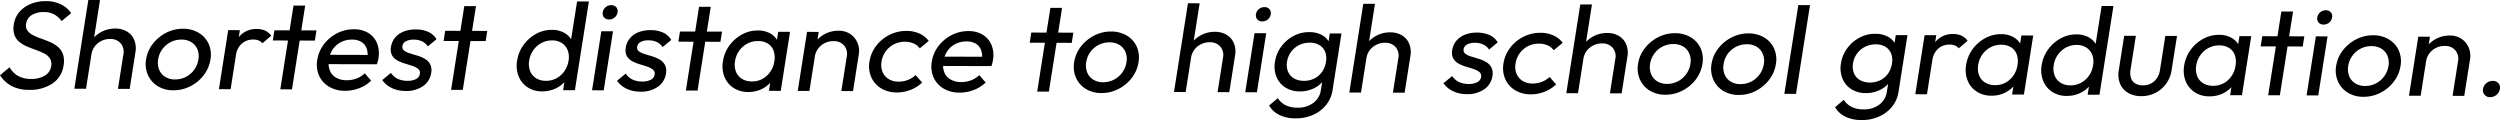 <svg xmlns="http://www.w3.org/2000/svg" xmlns:xlink="http://www.w3.org/1999/xlink" width="415" height="19.929" viewBox="0 0 415 19.929"><defs><clipPath id="a"><rect width="415" height="19.929" fill="none"/></clipPath></defs><g clip-path="url(#a)"><path d="M4.854,14.729A6.154,6.154,0,0,1,1.935,14.1,5.4,5.4,0,0,1,0,12.3l1.586-1.317A3.88,3.88,0,0,0,3,12.421a4.412,4.412,0,0,0,2.207.492,4.137,4.137,0,0,0,2.233-.551,2.116,2.116,0,0,0,1.048-1.524,1.85,1.85,0,0,0-.183-1.3,2.354,2.354,0,0,0-.916-.82,10.206,10.206,0,0,0-1.343-.581c-.49-.173-.976-.361-1.463-.562a5.611,5.611,0,0,1-1.3-.747A2.664,2.664,0,0,1,2.414,5.66,3.473,3.473,0,0,1,2.3,3.845a4.036,4.036,0,0,1,.94-2.073A4.932,4.932,0,0,1,5.13.456,6.486,6.486,0,0,1,7.6,0a5.572,5.572,0,0,1,2.543.554,4.323,4.323,0,0,1,1.671,1.44L10.231,3.31A3.774,3.774,0,0,0,8.973,2.192a3.587,3.587,0,0,0-1.7-.377,3.636,3.636,0,0,0-2,.5,1.971,1.971,0,0,0-.931,1.411,1.487,1.487,0,0,0,.215,1.167,2.608,2.608,0,0,0,.925.756,9.83,9.83,0,0,0,1.345.571c.495.175.987.365,1.472.572a5.223,5.223,0,0,1,1.3.789,2.878,2.878,0,0,1,.852,1.23,3.783,3.783,0,0,1,.1,1.889,4.273,4.273,0,0,1-1.836,2.968,6.581,6.581,0,0,1-3.864,1.061" transform="translate(0 0.187)"/><path d="M0,14.731,2.32,0,4.259.006,1.938,14.736Zm7.238.021.9-5.714A2.174,2.174,0,0,0,7.7,7.2a2.221,2.221,0,0,0-1.784-.728,3.138,3.138,0,0,0-1.43.326A3.078,3.078,0,0,0,3.391,7.7a2.9,2.9,0,0,0-.553,1.319L2.11,8.586a4.364,4.364,0,0,1,.829-1.979A4.659,4.659,0,0,1,4.6,5.24a4.752,4.752,0,0,1,2.17-.5,3.741,3.741,0,0,1,1.978.5A2.915,2.915,0,0,1,9.94,6.628a3.68,3.68,0,0,1,.2,2.045l-.959,6.086Z" transform="translate(12.342 0)"/><path d="M4.6,10.212a4.861,4.861,0,0,1-2.608-.688A4.155,4.155,0,0,1,.368,7.672a4.513,4.513,0,0,1-.3-2.614A5.505,5.505,0,0,1,1.184,2.493a6.571,6.571,0,0,1,2.2-1.82A6.024,6.024,0,0,1,6.211,0a4.95,4.95,0,0,1,2.6.679A4.1,4.1,0,0,1,10.45,2.509a4.434,4.434,0,0,1,.3,2.58A5.654,5.654,0,0,1,9.632,7.7,6.471,6.471,0,0,1,7.413,9.54a6.038,6.038,0,0,1-2.81.672m.283-1.8a3.776,3.776,0,0,0,1.791-.427A3.943,3.943,0,0,0,8.049,6.807a3.9,3.9,0,0,0,.7-1.723,2.994,2.994,0,0,0-.174-1.691,2.558,2.558,0,0,0-1-1.17A3.057,3.057,0,0,0,5.929,1.8a3.862,3.862,0,0,0-3.16,1.58,3.792,3.792,0,0,0-.7,1.69A3.175,3.175,0,0,0,2.231,6.79a2.523,2.523,0,0,0,1,1.189,3.034,3.034,0,0,0,1.656.438" transform="translate(24.187 4.774)"/><path d="M0,9.992,1.543.193,3.482.2,1.94,10ZM2.819,4.407,2.136,4.1A5.351,5.351,0,0,1,3.512,1.108,3.691,3.691,0,0,1,6.295,0a3.348,3.348,0,0,1,1.36.264,2.591,2.591,0,0,1,1.028.86L7.213,2.377A1.575,1.575,0,0,0,6.576,1.9a2.4,2.4,0,0,0-.882-.148,2.831,2.831,0,0,0-1.87.656,3.117,3.117,0,0,0-1.005,2" transform="translate(36.34 4.81)"/><path d="M0,5.788.266,4.1l6.982.02L6.981,5.81ZM1.243,13.9,3.433,0l1.94.006L3.182,13.91Z" transform="translate(45.287 0.929)"/><path d="M4.673,10.212A5.071,5.071,0,0,1,2.02,9.533,4.063,4.063,0,0,1,.369,7.7,4.5,4.5,0,0,1,.07,5.08a5.662,5.662,0,0,1,1.11-2.6A6.392,6.392,0,0,1,3.363.661,5.984,5.984,0,0,1,6.151,0,4.469,4.469,0,0,1,8.564.626,3.558,3.558,0,0,1,10,2.343a4.627,4.627,0,0,1,.223,2.478c-.021.138-.053.286-.091.444a5.586,5.586,0,0,1-.172.546l-8.64-.026.244-1.547,7.6.022-.8.6a3.326,3.326,0,0,0-.1-1.682A2.1,2.1,0,0,0,7.394,2.1a2.884,2.884,0,0,0-1.556-.385,3.951,3.951,0,0,0-1.811.406A3.617,3.617,0,0,0,2.683,3.271,4.079,4.079,0,0,0,2,5.024a3.384,3.384,0,0,0,.147,1.806,2.359,2.359,0,0,0,1.039,1.2,3.461,3.461,0,0,0,1.766.429,4.559,4.559,0,0,0,1.629-.285,4.025,4.025,0,0,0,1.375-.863L9.011,8.533a5.889,5.889,0,0,1-2,1.253,6.49,6.49,0,0,1-2.341.427" transform="translate(52.599 4.86)"/><path d="M3.875,10.212a5.6,5.6,0,0,1-1.592-.22A4.616,4.616,0,0,1,.97,9.367,3.765,3.765,0,0,1,0,8.4L1.438,7.212A2.843,2.843,0,0,0,2.576,8.2a3.709,3.709,0,0,0,1.587.325,3,3,0,0,0,1.448-.294,1.132,1.132,0,0,0,.626-.835.852.852,0,0,0-.266-.836,2.854,2.854,0,0,0-.946-.5c-.4-.132-.817-.263-1.263-.4a6.419,6.419,0,0,1-1.245-.509,2.231,2.231,0,0,1-.89-.849,2.134,2.134,0,0,1-.173-1.424,3.043,3.043,0,0,1,.694-1.537,3.591,3.591,0,0,1,1.419-1A5.294,5.294,0,0,1,5.571,0,4.949,4.949,0,0,1,7.65.408,2.991,2.991,0,0,1,9,1.62L7.563,2.812a2.314,2.314,0,0,0-.937-.827,3.13,3.13,0,0,0-1.387-.294,2.67,2.67,0,0,0-1.326.275,1.056,1.056,0,0,0-.564.773.751.751,0,0,0,.267.765,3,3,0,0,0,.954.457c.4.124.824.253,1.263.384a5.8,5.8,0,0,1,1.232.531,2.317,2.317,0,0,1,.884.89,2.266,2.266,0,0,1,.168,1.467A3.157,3.157,0,0,1,6.749,9.416a4.873,4.873,0,0,1-2.874.8" transform="translate(63.456 4.889)"/><path d="M0,5.788.266,4.1l6.982.02L6.981,5.81ZM1.245,13.9,3.434,0l1.94.006-2.19,13.9Z" transform="translate(73.638 1.013)"/><path d="M4.248,14.927a4.321,4.321,0,0,1-2.438-.678A3.934,3.934,0,0,1,.322,12.419a4.774,4.774,0,0,1-.248-2.6A5.9,5.9,0,0,1,1.14,7.22,6.274,6.274,0,0,1,3.207,5.388a5.359,5.359,0,0,1,2.648-.673,4.124,4.124,0,0,1,2,.471,3.161,3.161,0,0,1,1.3,1.283,3.222,3.222,0,0,1,.338,1.89l-.465,2.95a4.323,4.323,0,0,1-.92,1.876A4.819,4.819,0,0,1,6.41,14.47a5.048,5.048,0,0,1-2.162.457m.6-1.752a3.6,3.6,0,0,0,1.76-.427,3.868,3.868,0,0,0,1.318-1.185,4.053,4.053,0,0,0,.681-1.72,3.267,3.267,0,0,0-.145-1.756A2.525,2.525,0,0,0,7.5,6.908a2.868,2.868,0,0,0-1.623-.439,3.64,3.64,0,0,0-1.77.428A3.892,3.892,0,0,0,2.773,8.081,3.964,3.964,0,0,0,2.08,9.8a3.29,3.29,0,0,0,.146,1.744,2.475,2.475,0,0,0,.978,1.19,2.991,2.991,0,0,0,1.644.438m4.818,1.561-1.96-.006.417-2.641L8.864,9.7l.008-2.373L10.026,0l1.96.006Z" transform="translate(85.769 0.241)"/><path d="M0,14.129l1.542-9.8,1.938.007-1.543,9.8ZM2.821,2.372a1.038,1.038,0,0,1-.83-.342,1.019,1.019,0,0,1-.21-.858A1.341,1.341,0,0,1,2.257.338,1.383,1.383,0,0,1,3.195,0a1.035,1.035,0,0,1,.829.343.99.99,0,0,1,.214.836,1.365,1.365,0,0,1-.48.855,1.384,1.384,0,0,1-.936.338" transform="translate(98.28 0.858)"/><path d="M3.875,10.212a5.6,5.6,0,0,1-1.592-.22A4.647,4.647,0,0,1,.969,9.367,3.792,3.792,0,0,1,0,8.4L1.438,7.212A2.843,2.843,0,0,0,2.577,8.2a3.7,3.7,0,0,0,1.586.325,3,3,0,0,0,1.449-.294,1.136,1.136,0,0,0,.627-.835.853.853,0,0,0-.267-.836,2.844,2.844,0,0,0-.946-.5c-.4-.132-.817-.263-1.263-.4a6.394,6.394,0,0,1-1.245-.509,2.222,2.222,0,0,1-.89-.849,2.134,2.134,0,0,1-.174-1.424,3.05,3.05,0,0,1,.693-1.537,3.6,3.6,0,0,1,1.42-1A5.294,5.294,0,0,1,5.571,0,4.946,4.946,0,0,1,7.65.408,3,3,0,0,1,9,1.62L7.563,2.812a2.317,2.317,0,0,0-.936-.827,3.133,3.133,0,0,0-1.387-.294,2.665,2.665,0,0,0-1.326.275,1.051,1.051,0,0,0-.564.773.749.749,0,0,0,.266.765,3,3,0,0,0,.953.457c.4.124.825.253,1.265.384a5.812,5.812,0,0,1,1.231.531,2.308,2.308,0,0,1,.883.89,2.259,2.259,0,0,1,.169,1.467A3.16,3.16,0,0,1,6.749,9.416a4.873,4.873,0,0,1-2.874.8" transform="translate(102.428 5.005)"/><path d="M0,5.788.266,4.1l6.982.02L6.981,5.81ZM1.245,13.9,3.434,0l1.94.006-2.19,13.9Z" transform="translate(112.61 1.129)"/><path d="M4.269,10.212a4.39,4.39,0,0,1-2.437-.678A3.886,3.886,0,0,1,.322,7.7,4.769,4.769,0,0,1,.074,5.1,5.908,5.908,0,0,1,1.14,2.5,6.251,6.251,0,0,1,3.218.673,5.41,5.41,0,0,1,5.878,0,4.108,4.108,0,0,1,7.884.471,3.112,3.112,0,0,1,9.159,1.753a3.282,3.282,0,0,1,.326,1.89l-.464,2.95a4.385,4.385,0,0,1-.91,1.876A4.739,4.739,0,0,1,6.443,9.755a5.033,5.033,0,0,1-2.174.457m.6-1.752a3.532,3.532,0,0,0,2.474-.934A3.964,3.964,0,0,0,8.6,5.126a3.46,3.46,0,0,0-.121-1.765,2.326,2.326,0,0,0-.945-1.179A3,3,0,0,0,5.9,1.754a3.7,3.7,0,0,0-1.78.428,3.86,3.86,0,0,0-1.35,1.184A3.965,3.965,0,0,0,2.08,5.087a3.283,3.283,0,0,0,.146,1.745,2.462,2.462,0,0,0,.987,1.19,3.051,3.051,0,0,0,1.656.438m2.836,1.556.417-2.641.742-2.392.008-2.374L9.249.216l1.96.006-1.543,9.8Z" transform="translate(119.938 5.059)"/><path d="M0,9.99,1.543.19,3.481.2l-1.543,9.8Zm7.238.021.9-5.714A2.174,2.174,0,0,0,7.7,2.459,2.221,2.221,0,0,0,5.912,1.73a3.138,3.138,0,0,0-1.43.326,3.078,3.078,0,0,0-1.091.906,2.9,2.9,0,0,0-.553,1.319L2.11,3.845a4.364,4.364,0,0,1,.829-1.979A4.659,4.659,0,0,1,4.6.5,4.752,4.752,0,0,1,6.768,0,3.384,3.384,0,0,1,8.737.563,3.281,3.281,0,0,1,9.919,2.022a3.434,3.434,0,0,1,.217,1.909l-.959,6.086Z" transform="translate(132.426 5.099)"/><path d="M4.606,10.212a4.924,4.924,0,0,1-2.619-.689A4.071,4.071,0,0,1,.36,7.671,4.53,4.53,0,0,1,.068,5.08a5.658,5.658,0,0,1,1.11-2.6,6.3,6.3,0,0,1,2.2-1.82A6.145,6.145,0,0,1,6.214,0a5.138,5.138,0,0,1,2.13.429A3.92,3.92,0,0,1,9.9,1.661L8.408,2.895a2.475,2.475,0,0,0-1.025-.818A3.561,3.561,0,0,0,5.931,1.8,3.851,3.851,0,0,0,2.07,5.085,3.126,3.126,0,0,0,2.231,6.8a2.541,2.541,0,0,0,1,1.179,3.043,3.043,0,0,0,1.656.439,4.238,4.238,0,0,0,1.54-.274,4.058,4.058,0,0,0,1.3-.812L8.807,8.572A6,6,0,0,1,6.882,9.786a6.123,6.123,0,0,1-2.276.427" transform="translate(144.268 5.133)"/><path d="M4.673,10.213A5.089,5.089,0,0,1,2.02,9.534,4.073,4.073,0,0,1,.369,7.7,4.507,4.507,0,0,1,.07,5.08a5.654,5.654,0,0,1,1.11-2.6A6.371,6.371,0,0,1,3.363.662,5.985,5.985,0,0,1,6.151,0,4.477,4.477,0,0,1,8.564.626,3.56,3.56,0,0,1,10,2.344a4.627,4.627,0,0,1,.223,2.478c-.021.138-.053.286-.091.444a5.658,5.658,0,0,1-.172.545l-8.64-.025.244-1.547,7.6.022-.8.6a3.325,3.325,0,0,0-.1-1.682A2.1,2.1,0,0,0,7.394,2.1a2.893,2.893,0,0,0-1.556-.385,3.951,3.951,0,0,0-1.811.407A3.617,3.617,0,0,0,2.683,3.271,4.079,4.079,0,0,0,2,5.025,3.384,3.384,0,0,0,2.144,6.83a2.363,2.363,0,0,0,1.039,1.2,3.47,3.47,0,0,0,1.766.429,4.6,4.6,0,0,0,1.629-.285,4.04,4.04,0,0,0,1.375-.863L9.011,8.534a5.9,5.9,0,0,1-2,1.253,6.511,6.511,0,0,1-2.341.427" transform="translate(154.608 5.162)"/><path d="M0,5.788.266,4.1l6.982.02L6.981,5.81ZM1.245,13.9,3.434,0l1.94.006-2.19,13.9Z" transform="translate(170.93 1.303)"/><path d="M4.6,10.212a4.861,4.861,0,0,1-2.608-.689A4.156,4.156,0,0,1,.368,7.671a4.51,4.51,0,0,1-.3-2.613A5.508,5.508,0,0,1,1.184,2.492a6.571,6.571,0,0,1,2.2-1.82A6.024,6.024,0,0,1,6.211,0a4.95,4.95,0,0,1,2.6.678A4.1,4.1,0,0,1,10.45,2.508a4.438,4.438,0,0,1,.3,2.581A5.651,5.651,0,0,1,9.632,7.7,6.472,6.472,0,0,1,7.413,9.539a6.039,6.039,0,0,1-2.81.673m.283-1.8a3.765,3.765,0,0,0,1.791-.428A3.943,3.943,0,0,0,8.049,6.806a3.9,3.9,0,0,0,.7-1.723,2.994,2.994,0,0,0-.174-1.691,2.563,2.563,0,0,0-1-1.17A3.065,3.065,0,0,0,5.929,1.8a3.858,3.858,0,0,0-3.16,1.579,3.792,3.792,0,0,0-.7,1.69,3.175,3.175,0,0,0,.159,1.725,2.519,2.519,0,0,0,1,1.189,3.035,3.035,0,0,0,1.656.439" transform="translate(178.247 5.233)"/><path d="M0,14.731,2.32,0,4.259.006,1.938,14.736Zm7.238.021.9-5.714A2.174,2.174,0,0,0,7.7,7.2a2.225,2.225,0,0,0-1.784-.729,3.139,3.139,0,0,0-1.43.327A3.078,3.078,0,0,0,3.391,7.7a2.89,2.89,0,0,0-.553,1.319L2.11,8.585a4.36,4.36,0,0,1,.829-1.978A4.659,4.659,0,0,1,4.6,5.24a4.765,4.765,0,0,1,2.17-.5,3.75,3.75,0,0,1,1.978.5A2.917,2.917,0,0,1,9.94,6.627a3.684,3.684,0,0,1,.2,2.045l-.959,6.086Z" transform="translate(194.881 0.543)"/><path d="M0,14.129l1.542-9.8,1.938.007-1.543,9.8ZM2.821,2.372a1.038,1.038,0,0,1-.83-.342,1.019,1.019,0,0,1-.21-.858A1.341,1.341,0,0,1,2.257.338,1.383,1.383,0,0,1,3.195,0a1.035,1.035,0,0,1,.829.343.99.99,0,0,1,.214.836,1.365,1.365,0,0,1-.48.855,1.384,1.384,0,0,1-.936.338" transform="translate(206.71 1.181)"/><path d="M4.4,14.317a6.053,6.053,0,0,1-2.7-.566A3.861,3.861,0,0,1,0,12.179l1.441-1.213a3.374,3.374,0,0,0,1.3,1.169,4.36,4.36,0,0,0,1.982.407,4.165,4.165,0,0,0,2.615-.787A3.2,3.2,0,0,0,8.592,9.625L8.977,7.19l.692-2.207V2.8l.405-2.58,1.939.006L10.532,9.629a5.128,5.128,0,0,1-1.065,2.453,5.775,5.775,0,0,1-2.157,1.646,6.9,6.9,0,0,1-2.906.589M5.11,9.841A4.4,4.4,0,0,1,2.7,9.193,3.748,3.748,0,0,1,1.222,7.425,4.6,4.6,0,0,1,.975,4.9a5.573,5.573,0,0,1,1.041-2.5A6.039,6.039,0,0,1,4.047.642,5.431,5.431,0,0,1,6.66,0,4.357,4.357,0,0,1,8.722.46,2.963,2.963,0,0,1,10,1.734a3.247,3.247,0,0,1,.292,1.909l-.41,2.6a4.326,4.326,0,0,1-.912,1.885A4.622,4.622,0,0,1,7.293,9.394a5.19,5.19,0,0,1-2.184.448m.663-1.753A3.823,3.823,0,0,0,7.505,7.7,3.4,3.4,0,0,0,8.789,6.6a3.873,3.873,0,0,0,.65-1.658A3.118,3.118,0,0,0,9.3,3.278a2.3,2.3,0,0,0-.935-1.117A3.011,3.011,0,0,0,6.75,1.754a3.84,3.84,0,0,0-1.766.4,3.711,3.711,0,0,0-1.328,1.11A3.637,3.637,0,0,0,2.978,4.9a2.976,2.976,0,0,0,.16,1.651,2.346,2.346,0,0,0,.986,1.128,3.192,3.192,0,0,0,1.649.407" transform="translate(210.674 5.331)"/><path d="M0,14.731,2.32,0,4.259.007,1.938,14.737Zm7.238.021.9-5.714A2.175,2.175,0,0,0,7.7,7.2a2.227,2.227,0,0,0-1.784-.728,3.126,3.126,0,0,0-1.43.327,3.066,3.066,0,0,0-1.091.9,2.9,2.9,0,0,0-.553,1.32L2.11,8.586a4.361,4.361,0,0,1,.829-1.978A4.661,4.661,0,0,1,4.6,5.24a4.752,4.752,0,0,1,2.17-.5,3.749,3.749,0,0,1,1.978.5A2.92,2.92,0,0,1,9.94,6.628a3.683,3.683,0,0,1,.2,2.045l-.959,6.086Z" transform="translate(223.986 0.63)"/><path d="M3.875,10.212a5.6,5.6,0,0,1-1.592-.221A4.615,4.615,0,0,1,.97,9.367,3.768,3.768,0,0,1,0,8.4L1.438,7.211A2.838,2.838,0,0,0,2.577,8.2a3.709,3.709,0,0,0,1.587.325,3,3,0,0,0,1.448-.3,1.131,1.131,0,0,0,.626-.834.854.854,0,0,0-.266-.837,2.871,2.871,0,0,0-.946-.5q-.594-.2-1.263-.395a6.542,6.542,0,0,1-1.245-.509,2.24,2.24,0,0,1-.89-.85,2.133,2.133,0,0,1-.173-1.424,3.04,3.04,0,0,1,.694-1.536,3.591,3.591,0,0,1,1.419-1A5.257,5.257,0,0,1,5.571,0,4.934,4.934,0,0,1,7.65.408,2.986,2.986,0,0,1,9,1.62L7.563,2.812a2.323,2.323,0,0,0-.937-.828,3.13,3.13,0,0,0-1.387-.293,2.67,2.67,0,0,0-1.326.275,1.054,1.054,0,0,0-.564.772.751.751,0,0,0,.267.765,3,3,0,0,0,.954.458q.6.185,1.263.384a5.8,5.8,0,0,1,1.232.53,2.317,2.317,0,0,1,.884.89,2.269,2.269,0,0,1,.168,1.467A3.153,3.153,0,0,1,6.749,9.415a4.88,4.88,0,0,1-2.874.8" transform="translate(239.619 5.415)"/><path d="M4.605,10.212a4.909,4.909,0,0,1-2.618-.688A4.068,4.068,0,0,1,.36,7.672,4.533,4.533,0,0,1,.068,5.08a5.653,5.653,0,0,1,1.109-2.6,6.3,6.3,0,0,1,2.2-1.82A6.158,6.158,0,0,1,6.214,0a5.169,5.169,0,0,1,2.13.429A3.922,3.922,0,0,1,9.9,1.662L8.408,2.9a2.475,2.475,0,0,0-1.025-.818A3.574,3.574,0,0,0,5.931,1.8a3.853,3.853,0,0,0-3.86,3.291A3.108,3.108,0,0,0,2.232,6.8a2.534,2.534,0,0,0,1,1.179,3.035,3.035,0,0,0,1.656.438,4.213,4.213,0,0,0,1.539-.273,4.062,4.062,0,0,0,1.3-.812L8.807,8.573A5.981,5.981,0,0,1,6.881,9.786a6.1,6.1,0,0,1-2.276.427" transform="translate(249.511 5.445)"/><path d="M0,14.731,2.32,0,4.259.006,1.939,14.736Zm7.238.021.9-5.714A2.168,2.168,0,0,0,7.7,7.2a2.22,2.22,0,0,0-1.784-.728,3.138,3.138,0,0,0-1.43.326A3.094,3.094,0,0,0,3.391,7.7a2.894,2.894,0,0,0-.553,1.319L2.11,8.586a4.355,4.355,0,0,1,.83-1.979A4.655,4.655,0,0,1,4.6,5.24a4.758,4.758,0,0,1,2.171-.5,3.74,3.74,0,0,1,1.977.5A2.915,2.915,0,0,1,9.94,6.628a3.689,3.689,0,0,1,.2,2.045l-.959,6.086Z" transform="translate(260.008 0.737)"/><path d="M4.6,10.212a4.867,4.867,0,0,1-2.609-.688A4.159,4.159,0,0,1,.368,7.672a4.521,4.521,0,0,1-.3-2.614A5.505,5.505,0,0,1,1.184,2.493a6.562,6.562,0,0,1,2.2-1.82A6.024,6.024,0,0,1,6.211,0a4.95,4.95,0,0,1,2.6.679A4.1,4.1,0,0,1,10.45,2.509a4.434,4.434,0,0,1,.3,2.58A5.664,5.664,0,0,1,9.632,7.7,6.477,6.477,0,0,1,7.414,9.54a6.044,6.044,0,0,1-2.811.672m.283-1.8a3.764,3.764,0,0,0,1.791-.427A3.918,3.918,0,0,0,8.75,5.084a2.986,2.986,0,0,0-.175-1.691,2.55,2.55,0,0,0-1-1.17A3.066,3.066,0,0,0,5.928,1.8a3.859,3.859,0,0,0-3.159,1.58,3.8,3.8,0,0,0-.7,1.69A3.166,3.166,0,0,0,2.23,6.79a2.523,2.523,0,0,0,1,1.189,3.034,3.034,0,0,0,1.656.438" transform="translate(271.855 5.511)"/><path d="M4.6,10.212a4.861,4.861,0,0,1-2.608-.688A4.167,4.167,0,0,1,.367,7.672a4.521,4.521,0,0,1-.3-2.614A5.505,5.505,0,0,1,1.184,2.493a6.549,6.549,0,0,1,2.2-1.82A6.027,6.027,0,0,1,6.21,0a4.939,4.939,0,0,1,2.6.679,4.081,4.081,0,0,1,1.641,1.831,4.434,4.434,0,0,1,.3,2.58A5.676,5.676,0,0,1,9.631,7.7,6.5,6.5,0,0,1,7.414,9.54a6.057,6.057,0,0,1-2.812.672m.284-1.8a3.772,3.772,0,0,0,1.791-.427A3.922,3.922,0,0,0,8.75,5.084a2.989,2.989,0,0,0-.176-1.692,2.542,2.542,0,0,0-1-1.169A3.054,3.054,0,0,0,5.929,1.8a3.854,3.854,0,0,0-3.858,3.27,3.174,3.174,0,0,0,.16,1.725,2.518,2.518,0,0,0,1,1.189,3.04,3.04,0,0,0,1.656.438" transform="translate(284.048 5.548)"/><path d="M0,14.731,2.32,0,4.258.006,1.937,14.736Z" transform="translate(296.202 0.845)"/><path d="M4.4,14.317a6.05,6.05,0,0,1-2.7-.566A3.853,3.853,0,0,1,0,12.179l1.441-1.213a3.358,3.358,0,0,0,1.3,1.169,4.364,4.364,0,0,0,1.983.407,4.162,4.162,0,0,0,2.614-.787A3.2,3.2,0,0,0,8.592,9.625L8.976,7.19l.691-2.207V2.8l.406-2.58,1.939.006L10.53,9.629a5.1,5.1,0,0,1-1.065,2.453A5.756,5.756,0,0,1,7.31,13.728a6.9,6.9,0,0,1-2.906.589m.705-4.476A4.4,4.4,0,0,1,2.7,9.193,3.751,3.751,0,0,1,1.222,7.425,4.613,4.613,0,0,1,.974,4.9a5.582,5.582,0,0,1,1.04-2.5A6.045,6.045,0,0,1,4.047.642,5.421,5.421,0,0,1,6.659,0,4.348,4.348,0,0,1,8.72.46,2.955,2.955,0,0,1,10,1.734a3.239,3.239,0,0,1,.292,1.909l-.409,2.6a4.326,4.326,0,0,1-.912,1.885A4.637,4.637,0,0,1,7.291,9.394a5.183,5.183,0,0,1-2.183.448m.663-1.753A3.823,3.823,0,0,0,7.5,7.7,3.4,3.4,0,0,0,8.788,6.6,3.864,3.864,0,0,0,9.437,4.94,3.1,3.1,0,0,0,9.3,3.278a2.3,2.3,0,0,0-.935-1.117,3.013,3.013,0,0,0-1.617-.407,3.831,3.831,0,0,0-1.766.4,3.7,3.7,0,0,0-1.328,1.11A3.638,3.638,0,0,0,2.977,4.9a2.976,2.976,0,0,0,.16,1.651,2.346,2.346,0,0,0,.986,1.128,3.192,3.192,0,0,0,1.649.407" transform="translate(304.627 5.611)"/><path d="M0,9.992,1.543.193,3.481.2,1.939,10ZM2.819,4.407,2.136,4.1A5.345,5.345,0,0,1,3.512,1.108,3.689,3.689,0,0,1,6.295,0a3.339,3.339,0,0,1,1.36.264,2.588,2.588,0,0,1,1.028.86L7.213,2.377A1.575,1.575,0,0,0,6.576,1.9a2.4,2.4,0,0,0-.882-.148,2.83,2.83,0,0,0-1.87.656,3.112,3.112,0,0,0-1.005,2" transform="translate(317.94 5.648)"/><path d="M4.269,10.212a4.39,4.39,0,0,1-2.437-.678A3.9,3.9,0,0,1,.322,7.7,4.77,4.77,0,0,1,.074,5.1,5.9,5.9,0,0,1,1.14,2.5,6.23,6.23,0,0,1,3.218.673,5.41,5.41,0,0,1,5.878,0,4.1,4.1,0,0,1,7.884.47,3.114,3.114,0,0,1,9.159,1.753a3.281,3.281,0,0,1,.326,1.89l-.464,2.95a4.391,4.391,0,0,1-.91,1.876A4.737,4.737,0,0,1,6.443,9.754a5.048,5.048,0,0,1-2.174.458m.6-1.752a3.536,3.536,0,0,0,2.474-.934A3.965,3.965,0,0,0,8.6,5.126a3.46,3.46,0,0,0-.121-1.765,2.326,2.326,0,0,0-.945-1.179A2.988,2.988,0,0,0,5.9,1.754a3.706,3.706,0,0,0-1.78.427,3.87,3.87,0,0,0-1.35,1.184A3.97,3.97,0,0,0,2.08,5.086,3.283,3.283,0,0,0,2.226,6.83a2.458,2.458,0,0,0,.987,1.19,3.043,3.043,0,0,0,1.656.439m2.836,1.555.417-2.641.742-2.391.008-2.375L9.249.215l1.96.007-1.543,9.8Z" transform="translate(326.305 5.673)"/><path d="M4.248,14.927a4.316,4.316,0,0,1-2.437-.678,3.93,3.93,0,0,1-1.49-1.831,4.77,4.77,0,0,1-.248-2.6,5.9,5.9,0,0,1,1.067-2.6A6.268,6.268,0,0,1,3.206,5.388a5.365,5.365,0,0,1,2.649-.673,4.124,4.124,0,0,1,2,.471A3.158,3.158,0,0,1,9.146,6.469a3.223,3.223,0,0,1,.339,1.89l-.465,2.95a4.318,4.318,0,0,1-.92,1.876A4.813,4.813,0,0,1,6.411,14.47a5.056,5.056,0,0,1-2.163.457m.6-1.751a3.6,3.6,0,0,0,1.76-.428,3.877,3.877,0,0,0,1.319-1.184,4.06,4.06,0,0,0,.68-1.721,3.253,3.253,0,0,0-.145-1.755A2.528,2.528,0,0,0,7.5,6.908a2.878,2.878,0,0,0-1.623-.439,3.653,3.653,0,0,0-1.77.428A3.9,3.9,0,0,0,2.772,8.081,3.962,3.962,0,0,0,2.081,9.8a3.262,3.262,0,0,0,.146,1.744,2.468,2.468,0,0,0,.977,1.19,2.992,2.992,0,0,0,1.644.439m4.819,1.561-1.96-.007.416-2.641L8.865,9.7l.008-2.374L10.026,0l1.96.007Z" transform="translate(338.844 0.995)"/><path d="M3.783,10.019A4.2,4.2,0,0,1,1.6,9.466,3.16,3.16,0,0,1,.273,7.945,4.09,4.09,0,0,1,.067,5.695L.964,0,2.9.006,2.018,5.618A2.938,2.938,0,0,0,2.09,7.011a1.621,1.621,0,0,0,.71.9,2.406,2.406,0,0,0,1.265.313,2.689,2.689,0,0,0,1.9-.686,3.134,3.134,0,0,0,.948-1.9L7.793.02,9.731.026l-.9,5.7A5.011,5.011,0,0,1,6.142,9.48a5.09,5.09,0,0,1-2.359.54" transform="translate(351.653 5.94)"/><path d="M4.269,10.212a4.39,4.39,0,0,1-2.437-.678A3.9,3.9,0,0,1,.322,7.7,4.769,4.769,0,0,1,.074,5.1,5.908,5.908,0,0,1,1.14,2.5,6.23,6.23,0,0,1,3.218.673,5.41,5.41,0,0,1,5.878,0,4.1,4.1,0,0,1,7.884.47,3.114,3.114,0,0,1,9.159,1.753a3.281,3.281,0,0,1,.326,1.89l-.464,2.95a4.39,4.39,0,0,1-.91,1.876A4.75,4.75,0,0,1,6.443,9.755a5.047,5.047,0,0,1-2.174.457m.6-1.752a3.536,3.536,0,0,0,2.474-.934A3.965,3.965,0,0,0,8.6,5.126a3.46,3.46,0,0,0-.121-1.765,2.326,2.326,0,0,0-.945-1.179A3,3,0,0,0,5.9,1.754a3.706,3.706,0,0,0-1.78.427,3.873,3.873,0,0,0-1.35,1.185,3.962,3.962,0,0,0-.693,1.72,3.286,3.286,0,0,0,.146,1.745,2.456,2.456,0,0,0,.987,1.19,3.043,3.043,0,0,0,1.656.439m2.836,1.556.417-2.641.742-2.392.008-2.374L9.249.216l1.96.006-1.543,9.8Z" transform="translate(362.499 5.782)"/><path d="M0,5.788.266,4.1l6.982.02L6.982,5.81ZM1.245,13.9,3.434,0,5.375.006l-2.19,13.9Z" transform="translate(375.271 1.911)"/><path d="M0,14.13l1.542-9.8,1.938.006-1.543,9.8ZM2.821,2.372a1.032,1.032,0,0,1-.83-.342,1.019,1.019,0,0,1-.21-.858A1.344,1.344,0,0,1,2.257.338,1.393,1.393,0,0,1,3.195,0a1.032,1.032,0,0,1,.829.344.99.99,0,0,1,.214.836,1.365,1.365,0,0,1-.48.855,1.388,1.388,0,0,1-.936.337" transform="translate(382.893 1.705)"/><path d="M4.6,10.212a4.867,4.867,0,0,1-2.609-.688A4.157,4.157,0,0,1,.368,7.671a4.516,4.516,0,0,1-.3-2.613A5.513,5.513,0,0,1,1.184,2.492,6.57,6.57,0,0,1,3.388.673,6.024,6.024,0,0,1,6.211,0a4.942,4.942,0,0,1,2.6.679A4.087,4.087,0,0,1,10.45,2.509a4.434,4.434,0,0,1,.3,2.58A5.669,5.669,0,0,1,9.632,7.7,6.5,6.5,0,0,1,7.414,9.54a6.056,6.056,0,0,1-2.811.672m.283-1.8a3.776,3.776,0,0,0,1.791-.427A3.922,3.922,0,0,0,8.75,5.084a2.989,2.989,0,0,0-.175-1.692,2.542,2.542,0,0,0-1-1.169A3.057,3.057,0,0,0,5.928,1.8a3.859,3.859,0,0,0-3.159,1.58,3.8,3.8,0,0,0-.7,1.69A3.166,3.166,0,0,0,2.23,6.79a2.523,2.523,0,0,0,1,1.189,3.043,3.043,0,0,0,1.656.438" transform="translate(387.738 5.857)"/><path d="M0,9.99,1.543.19,3.481.2l-1.543,9.8Zm7.238.021.9-5.714A2.174,2.174,0,0,0,7.7,2.459,2.221,2.221,0,0,0,5.912,1.73a3.138,3.138,0,0,0-1.43.326,3.079,3.079,0,0,0-1.091.906,2.9,2.9,0,0,0-.553,1.319L2.11,3.845a4.364,4.364,0,0,1,.829-1.979A4.659,4.659,0,0,1,4.6.5,4.752,4.752,0,0,1,6.768,0,3.384,3.384,0,0,1,8.737.563,3.281,3.281,0,0,1,9.919,2.022a3.434,3.434,0,0,1,.217,1.909l-.959,6.086Z" transform="translate(399.892 5.896)"/><path d="M1.2,2.7A1.144,1.144,0,0,1,.018,1.338,1.512,1.512,0,0,1,.567.379,1.615,1.615,0,0,1,1.629,0a1.2,1.2,0,0,1,.942.384,1.128,1.128,0,0,1,.247.962A1.562,1.562,0,0,1,2.27,2.3,1.577,1.577,0,0,1,1.2,2.7" transform="translate(412.163 13.429)"/></g></svg>